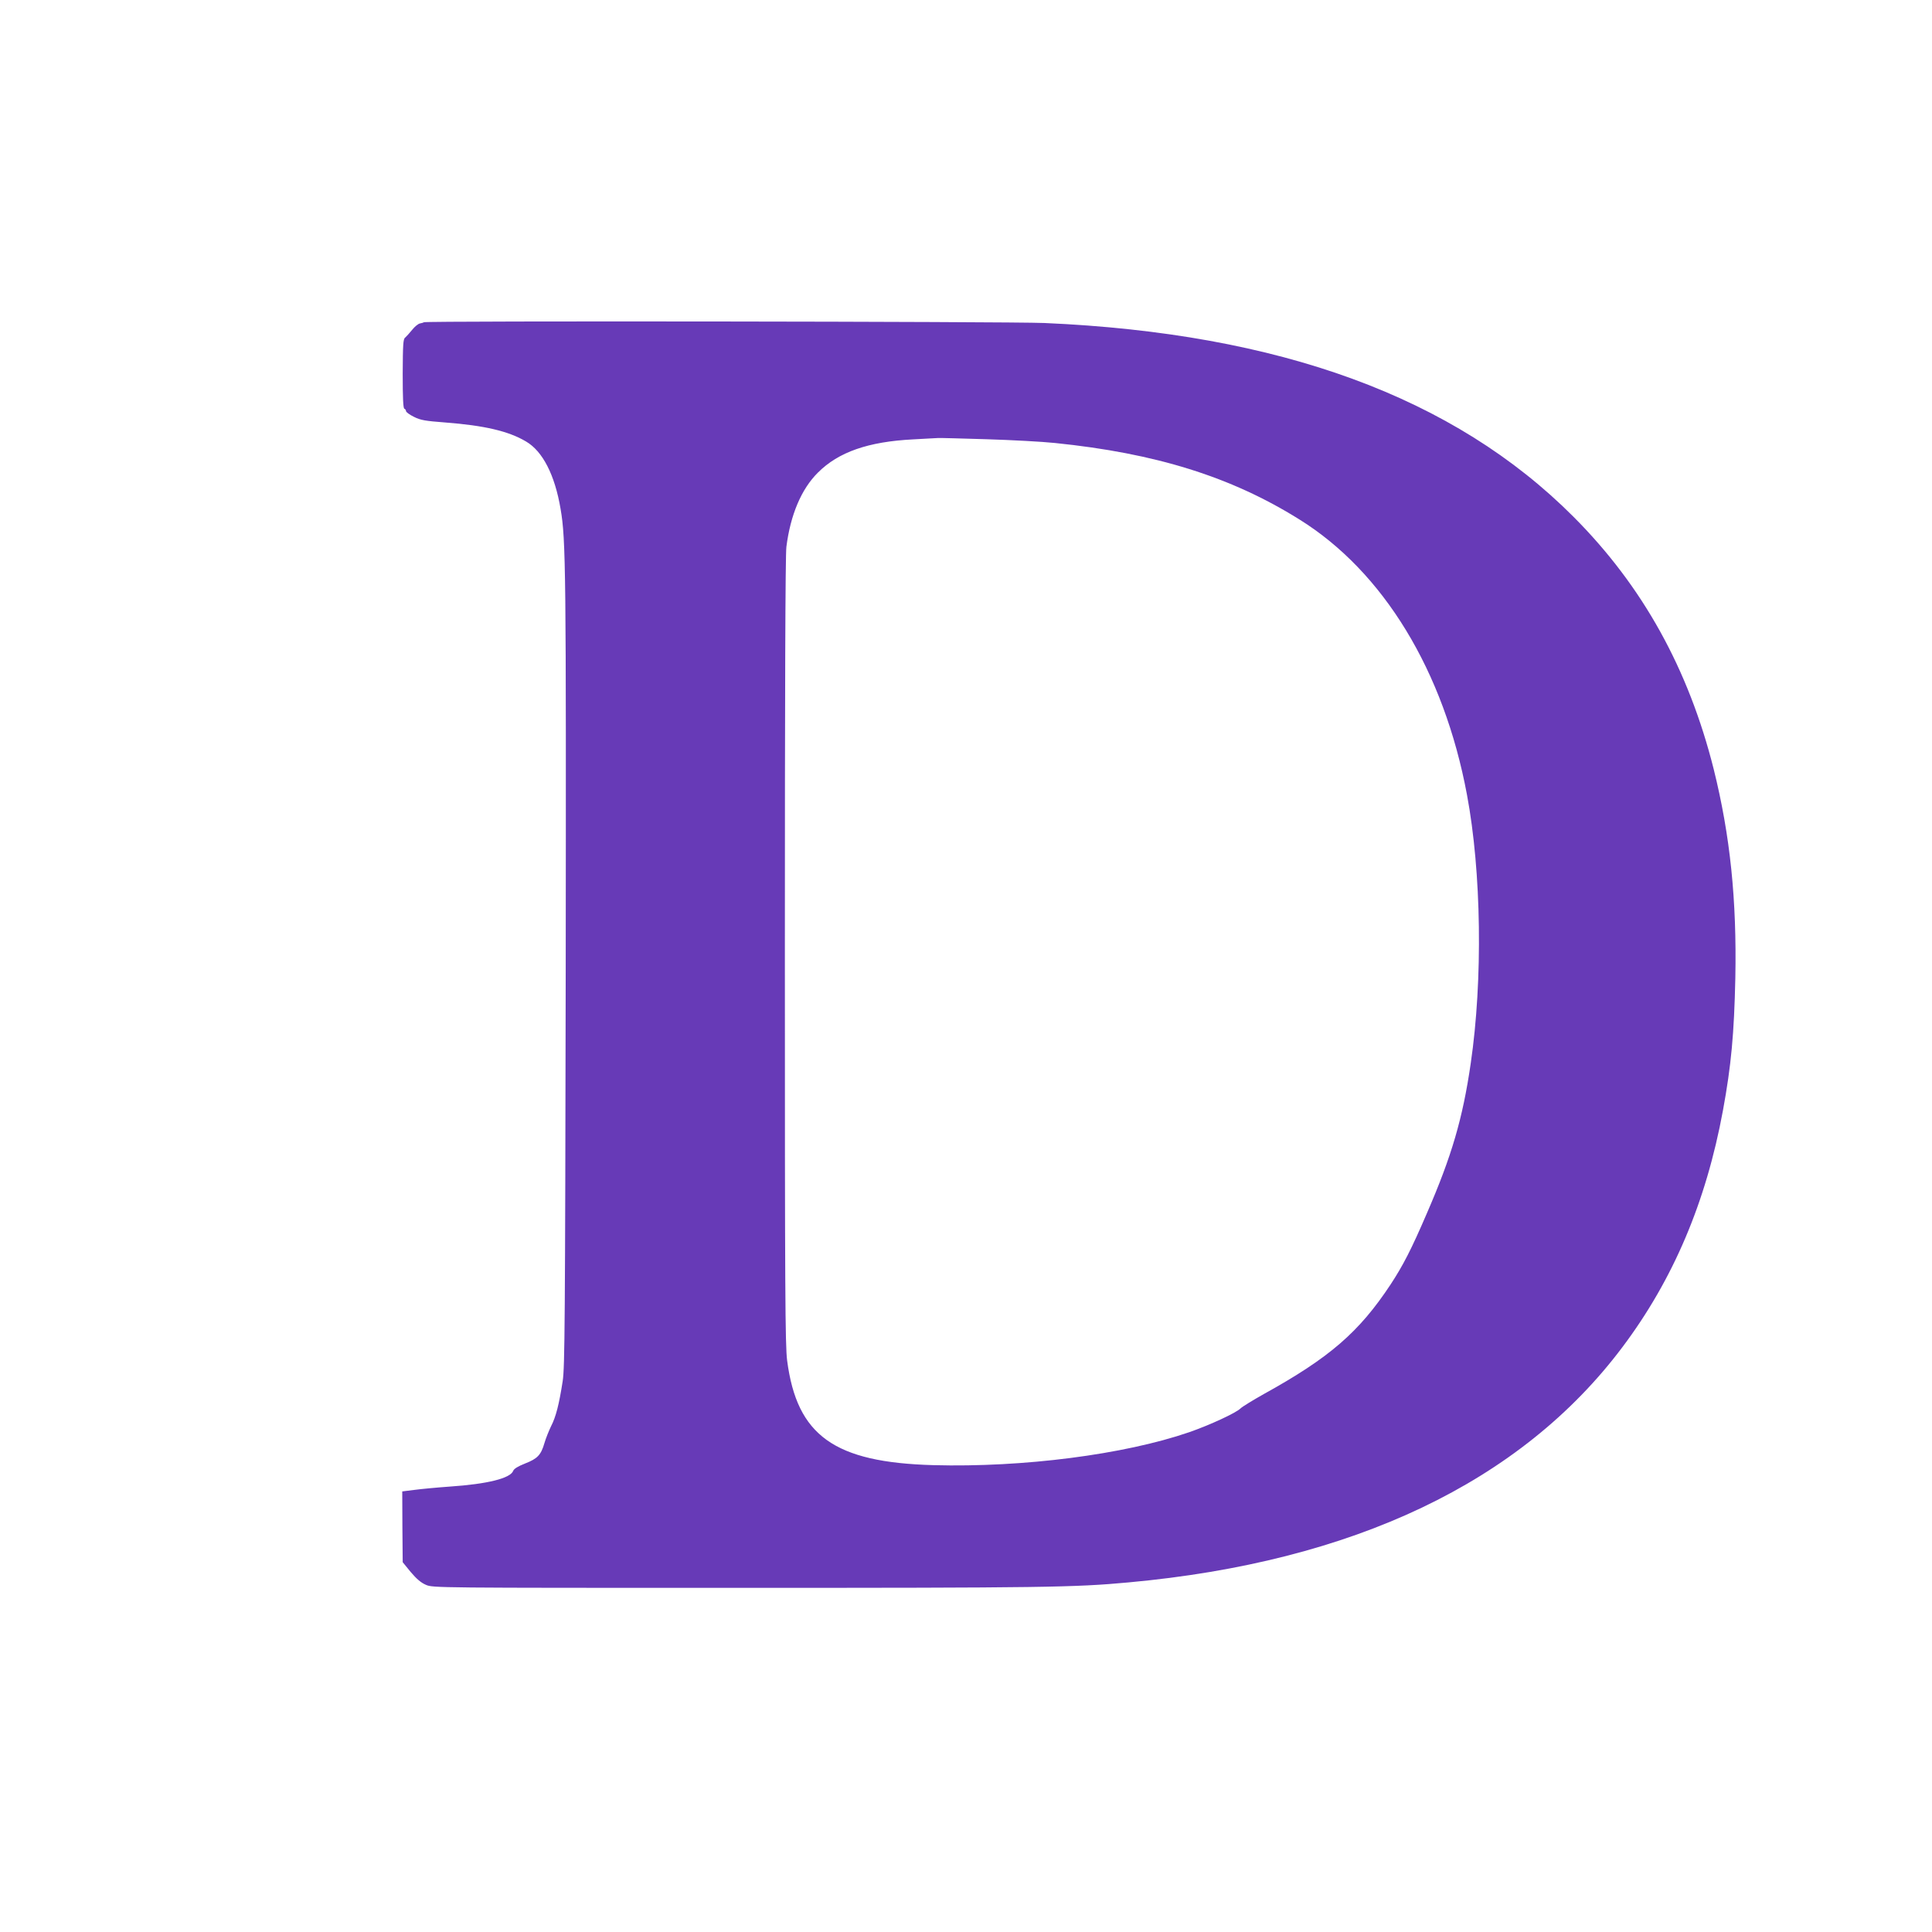 <?xml version="1.0" standalone="no"?>
<!DOCTYPE svg PUBLIC "-//W3C//DTD SVG 20010904//EN"
 "http://www.w3.org/TR/2001/REC-SVG-20010904/DTD/svg10.dtd">
<svg version="1.0" xmlns="http://www.w3.org/2000/svg"
 width="1280pt" height="1280pt" viewBox="0 0 1280 1280"
 preserveAspectRatio="xMidYMid meet">
<g transform="translate(0,1280) scale(0.1,-0.1)"
fill="#673ab7" stroke="none">
<path d="M2809 10665 c-3 -2 -15 -6 -27 -8 -11 -2 -35 -21 -52 -43 -17 -21
-38 -44 -46 -51 -13 -9 -15 -47 -16 -239 0 -159 3 -229 11 -232 6 -2 11 -9 11
-16 0 -6 24 -24 53 -38 44 -22 75 -27 206 -37 260 -20 420 -57 536 -126 110
-64 191 -221 229 -447 35 -202 37 -400 34 -3058 -4 -2349 -6 -2626 -20 -2720
-24 -155 -45 -237 -77 -299 -15 -31 -35 -81 -44 -112 -23 -79 -46 -103 -128
-135 -48 -19 -74 -35 -79 -49 -19 -49 -169 -87 -420 -104 -85 -6 -191 -16
-235 -22 l-80 -10 1 -235 2 -234 53 -65 c38 -45 68 -71 101 -85 46 -20 61 -20
2075 -20 2014 0 2222 3 2578 36 1492 136 2603 665 3274 1559 336 447 554 960
666 1568 55 299 74 509 82 877 10 519 -34 944 -143 1383 -167 665 -471 1214
-929 1673 -792 794 -1946 1216 -3505 1284 -232 10 -4102 15 -4111 5z m3726
-775 c165 -5 370 -16 455 -25 666 -68 1165 -223 1618 -506 557 -346 958 -1004
1111 -1824 96 -512 106 -1226 25 -1780 -53 -365 -126 -614 -290 -992 -103
-240 -159 -348 -241 -473 -209 -316 -404 -485 -840 -726 -73 -41 -143 -84
-154 -95 -30 -30 -203 -110 -341 -158 -431 -148 -1100 -234 -1693 -218 -658
18 -905 195 -970 693 -13 100 -15 451 -15 2712 0 1709 3 2625 10 2679 27 212
99 383 209 492 136 136 333 205 631 220 80 5 154 8 165 9 11 1 155 -3 320 -8z"/>
</g>
</svg>
